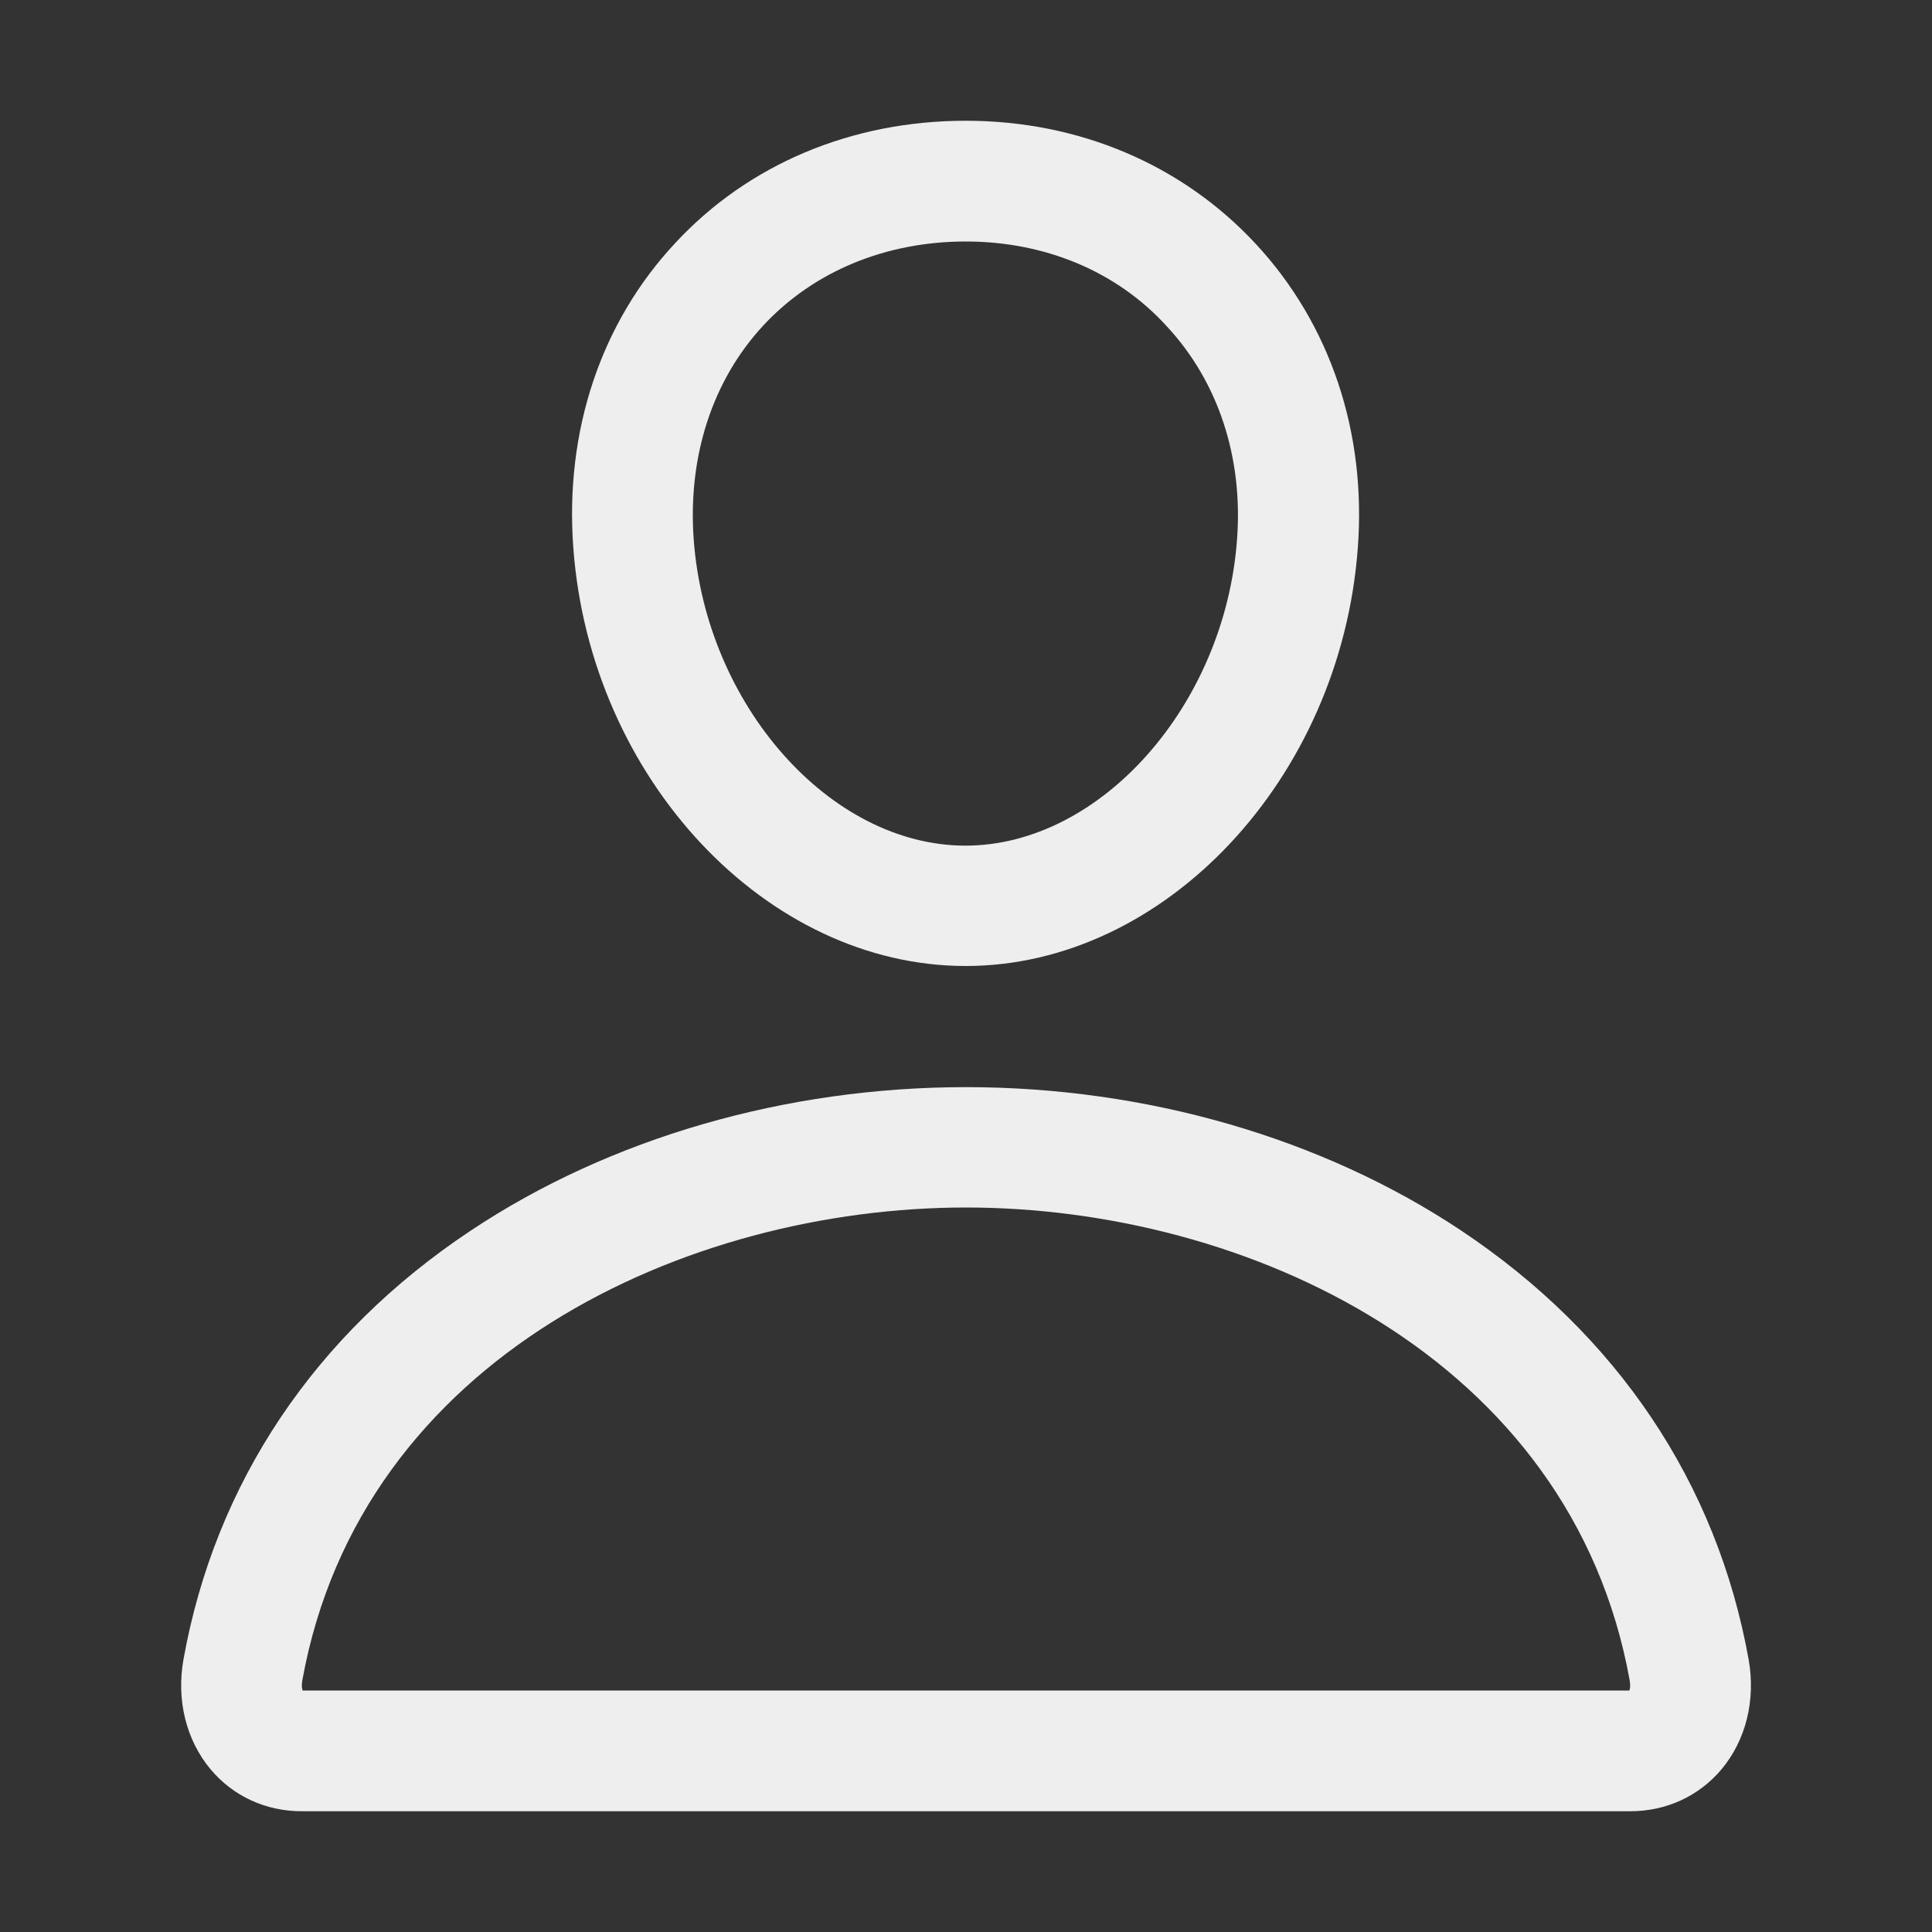 <svg width="20" height="20" viewBox="0 0 20 20" fill="none" xmlns="http://www.w3.org/2000/svg">
<rect x="0" y="0" width="20" height="20" fill="#333333" stroke="none"/>
<path d="M9.997 10C7.931 10 6.111 8.059 5.935 5.672C5.845 4.461 6.22 3.34 6.99 2.516C7.747 1.699 8.818 1.25 9.997 1.25C11.169 1.25 12.236 1.703 12.998 2.523C13.771 3.355 14.146 4.473 14.056 5.672C13.88 8.059 12.06 10 9.997 10ZM9.997 2.5C9.169 2.5 8.423 2.809 7.904 3.367C7.376 3.934 7.119 4.723 7.181 5.582C7.306 7.301 8.595 8.754 9.994 8.754C11.392 8.754 12.681 7.301 12.806 5.582C12.869 4.734 12.611 3.949 12.076 3.375C11.56 2.809 10.818 2.5 9.997 2.5Z" fill="#EEEEEE"/>
<path d="M16.875 18.75H3.125C2.75 18.75 2.414 18.594 2.18 18.316C1.926 18.012 1.825 17.598 1.899 17.18C2.227 15.352 3.258 13.812 4.875 12.738C6.313 11.781 8.133 11.254 10 11.254C11.867 11.254 13.688 11.781 15.125 12.738C16.742 13.816 17.774 15.352 18.102 17.18C18.176 17.598 18.075 18.012 17.821 18.316C17.586 18.594 17.25 18.75 16.875 18.75ZM3.133 17.5H16.867C16.875 17.48 16.879 17.449 16.871 17.398C16.266 14.035 12.883 12.5 10 12.5C7.117 12.5 3.735 14.035 3.129 17.398C3.121 17.449 3.125 17.48 3.133 17.5Z" fill="#EEEEEE"/>
</svg>
